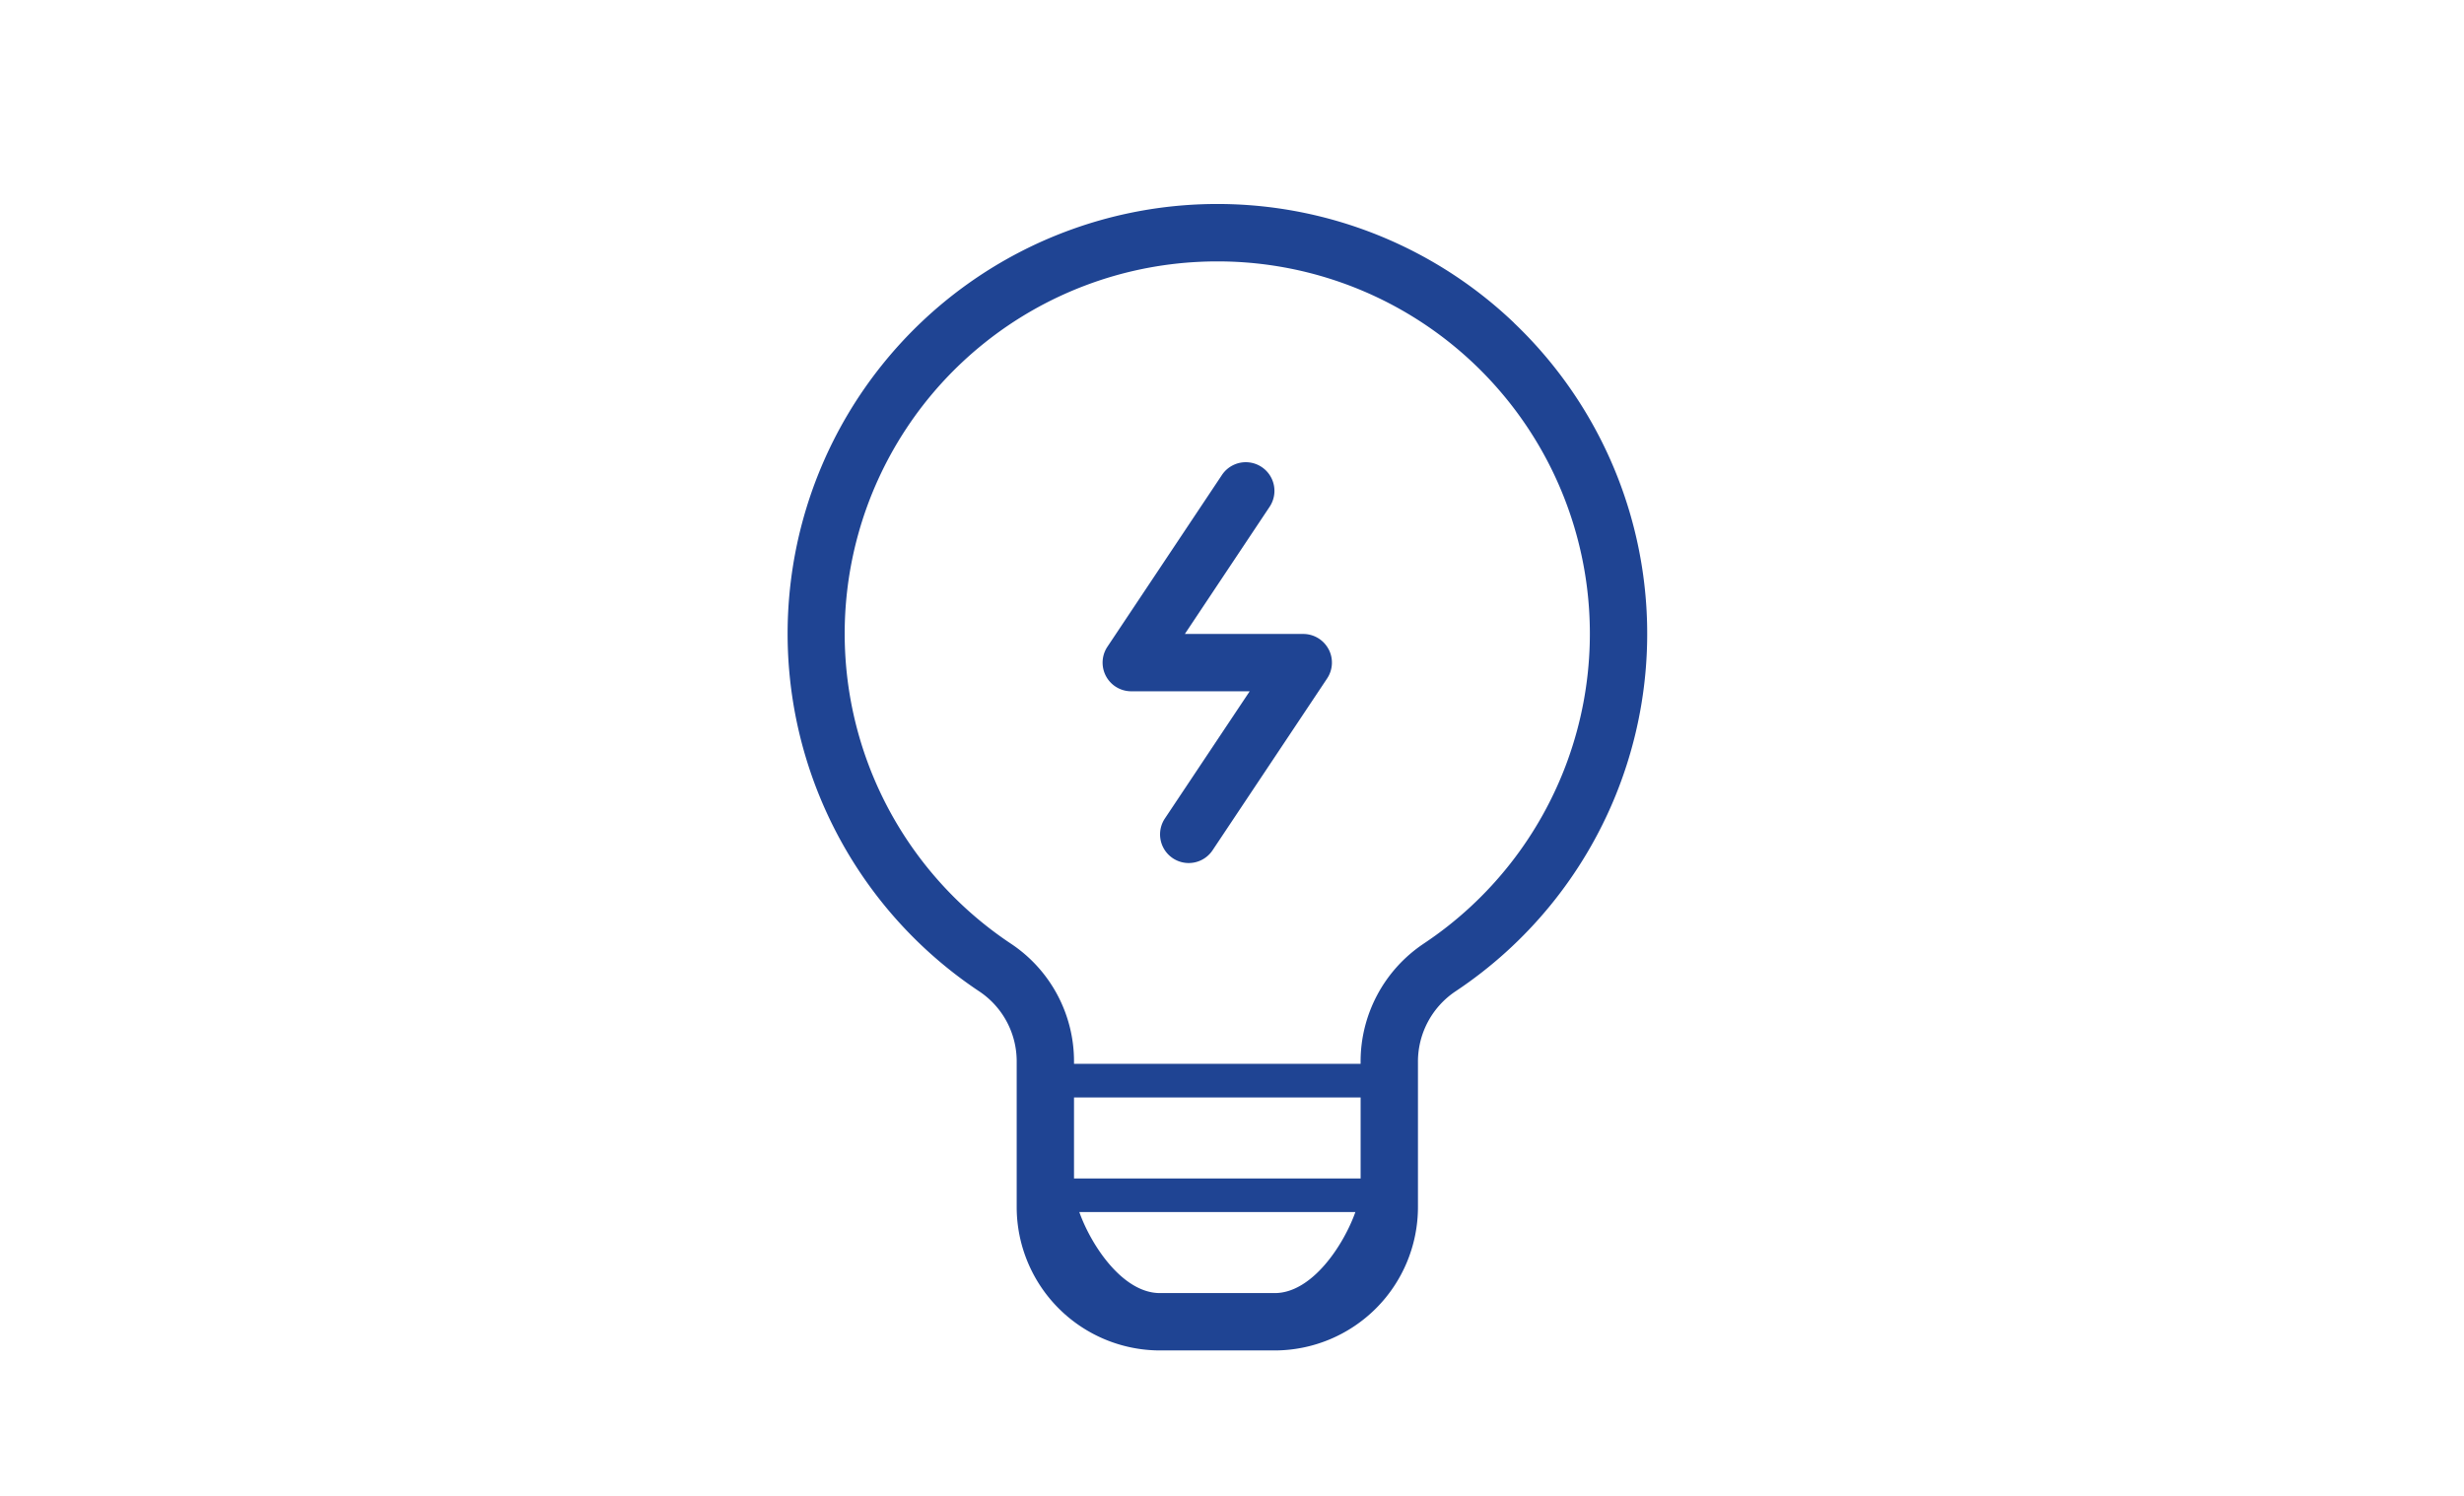 <svg xmlns="http://www.w3.org/2000/svg" width="168" height="102" viewBox="0 0 168 102">
  <g id="グループ_1057404" data-name="グループ 1057404" transform="translate(-1397 -5694)">
    <rect id="長方形_19843" data-name="長方形 19843" width="168" height="102" transform="translate(1397 5694)" fill="#fff"/>
    <path id="strength-icon-03" d="M289.572,128.1a29.3,29.3,0,1,0-36.437,45.605,5.734,5.734,0,0,1,2.527,4.808V188.4a9.782,9.782,0,0,0,9.771,9.771h7.817a9.782,9.782,0,0,0,9.771-9.771v-9.884a5.765,5.765,0,0,1,2.547-4.822,29.279,29.279,0,0,0,4-45.591Zm-10.46,58.343H259.57v-5.524h19.542Zm-5.863,7.817h-7.817c-2.544,0-4.693-3.254-5.5-5.524h18.822c-.81,2.27-2.959,5.524-5.5,5.524ZM283.4,170.441a9.668,9.668,0,0,0-4.29,8.076v.112H259.57v-.111a9.637,9.637,0,0,0-4.272-8.064,25.382,25.382,0,0,1,12.814-46.513q.623-.031,1.242-.03A25.383,25.383,0,0,1,283.4,170.44Zm-6.475-20.093a1.953,1.953,0,0,1-.1,2.006l-7.817,11.725a1.954,1.954,0,0,1-3.252-2.167l5.792-8.687h-8.074a1.954,1.954,0,0,1-1.626-3.039l7.817-11.725a1.954,1.954,0,0,1,3.252,2.167l-5.79,8.688H275.2a1.955,1.955,0,0,1,1.723,1.032Z" transform="translate(1210.658 5587.913)" fill="#1f4493"/>
  </g>
</svg>
